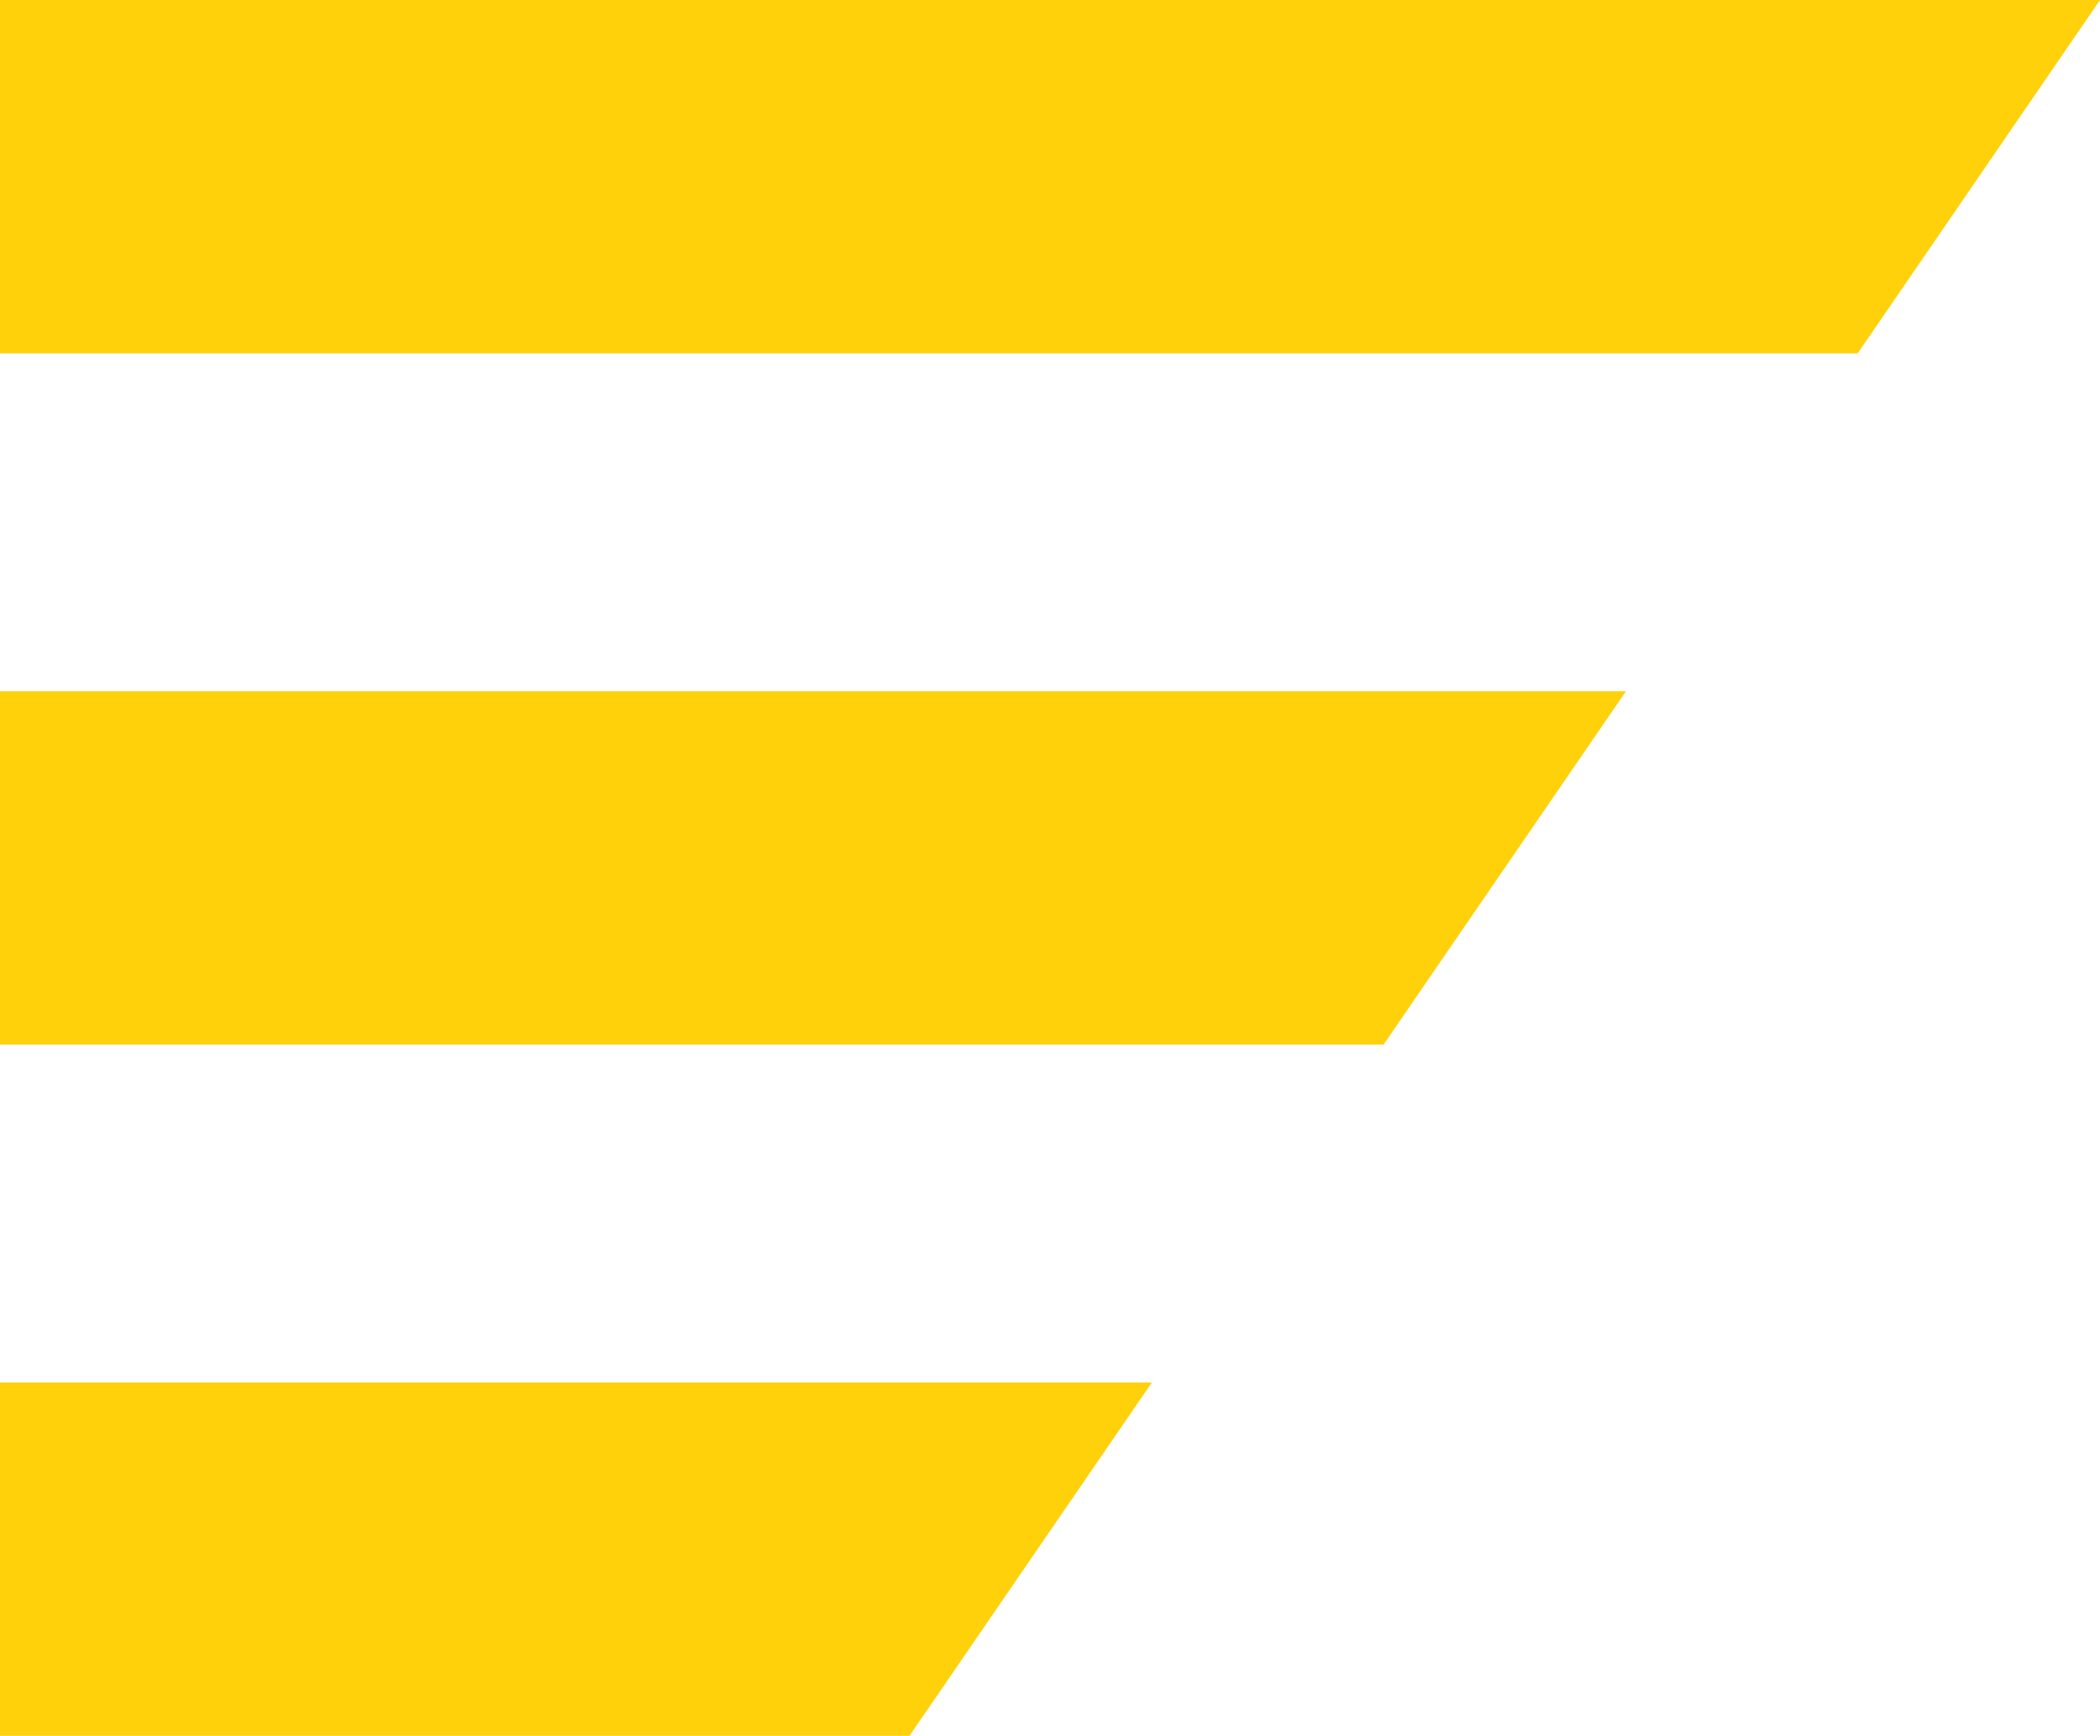 <svg xmlns="http://www.w3.org/2000/svg" width="47.599" height="39.35" viewBox="0 0 47.599 39.35">
  <g id="Group_785" data-name="Group 785" transform="translate(0 0)">
    <path id="Path_12557" data-name="Path 12557" d="M0,11.473v8.009H31.361l5.493-8.009Z" transform="translate(0 4.198)" fill="#ffd10b"/>
    <path id="Path_12558" data-name="Path 12558" d="M0,0V8.01H42.107L47.6,0Z" fill="#ffd10b"/>
    <path id="Path_12559" data-name="Path 12559" d="M0,22.945v8.009H20.615l5.493-8.009Z" transform="translate(0 8.397)" fill="#ffd10b"/>
  </g>
</svg>
